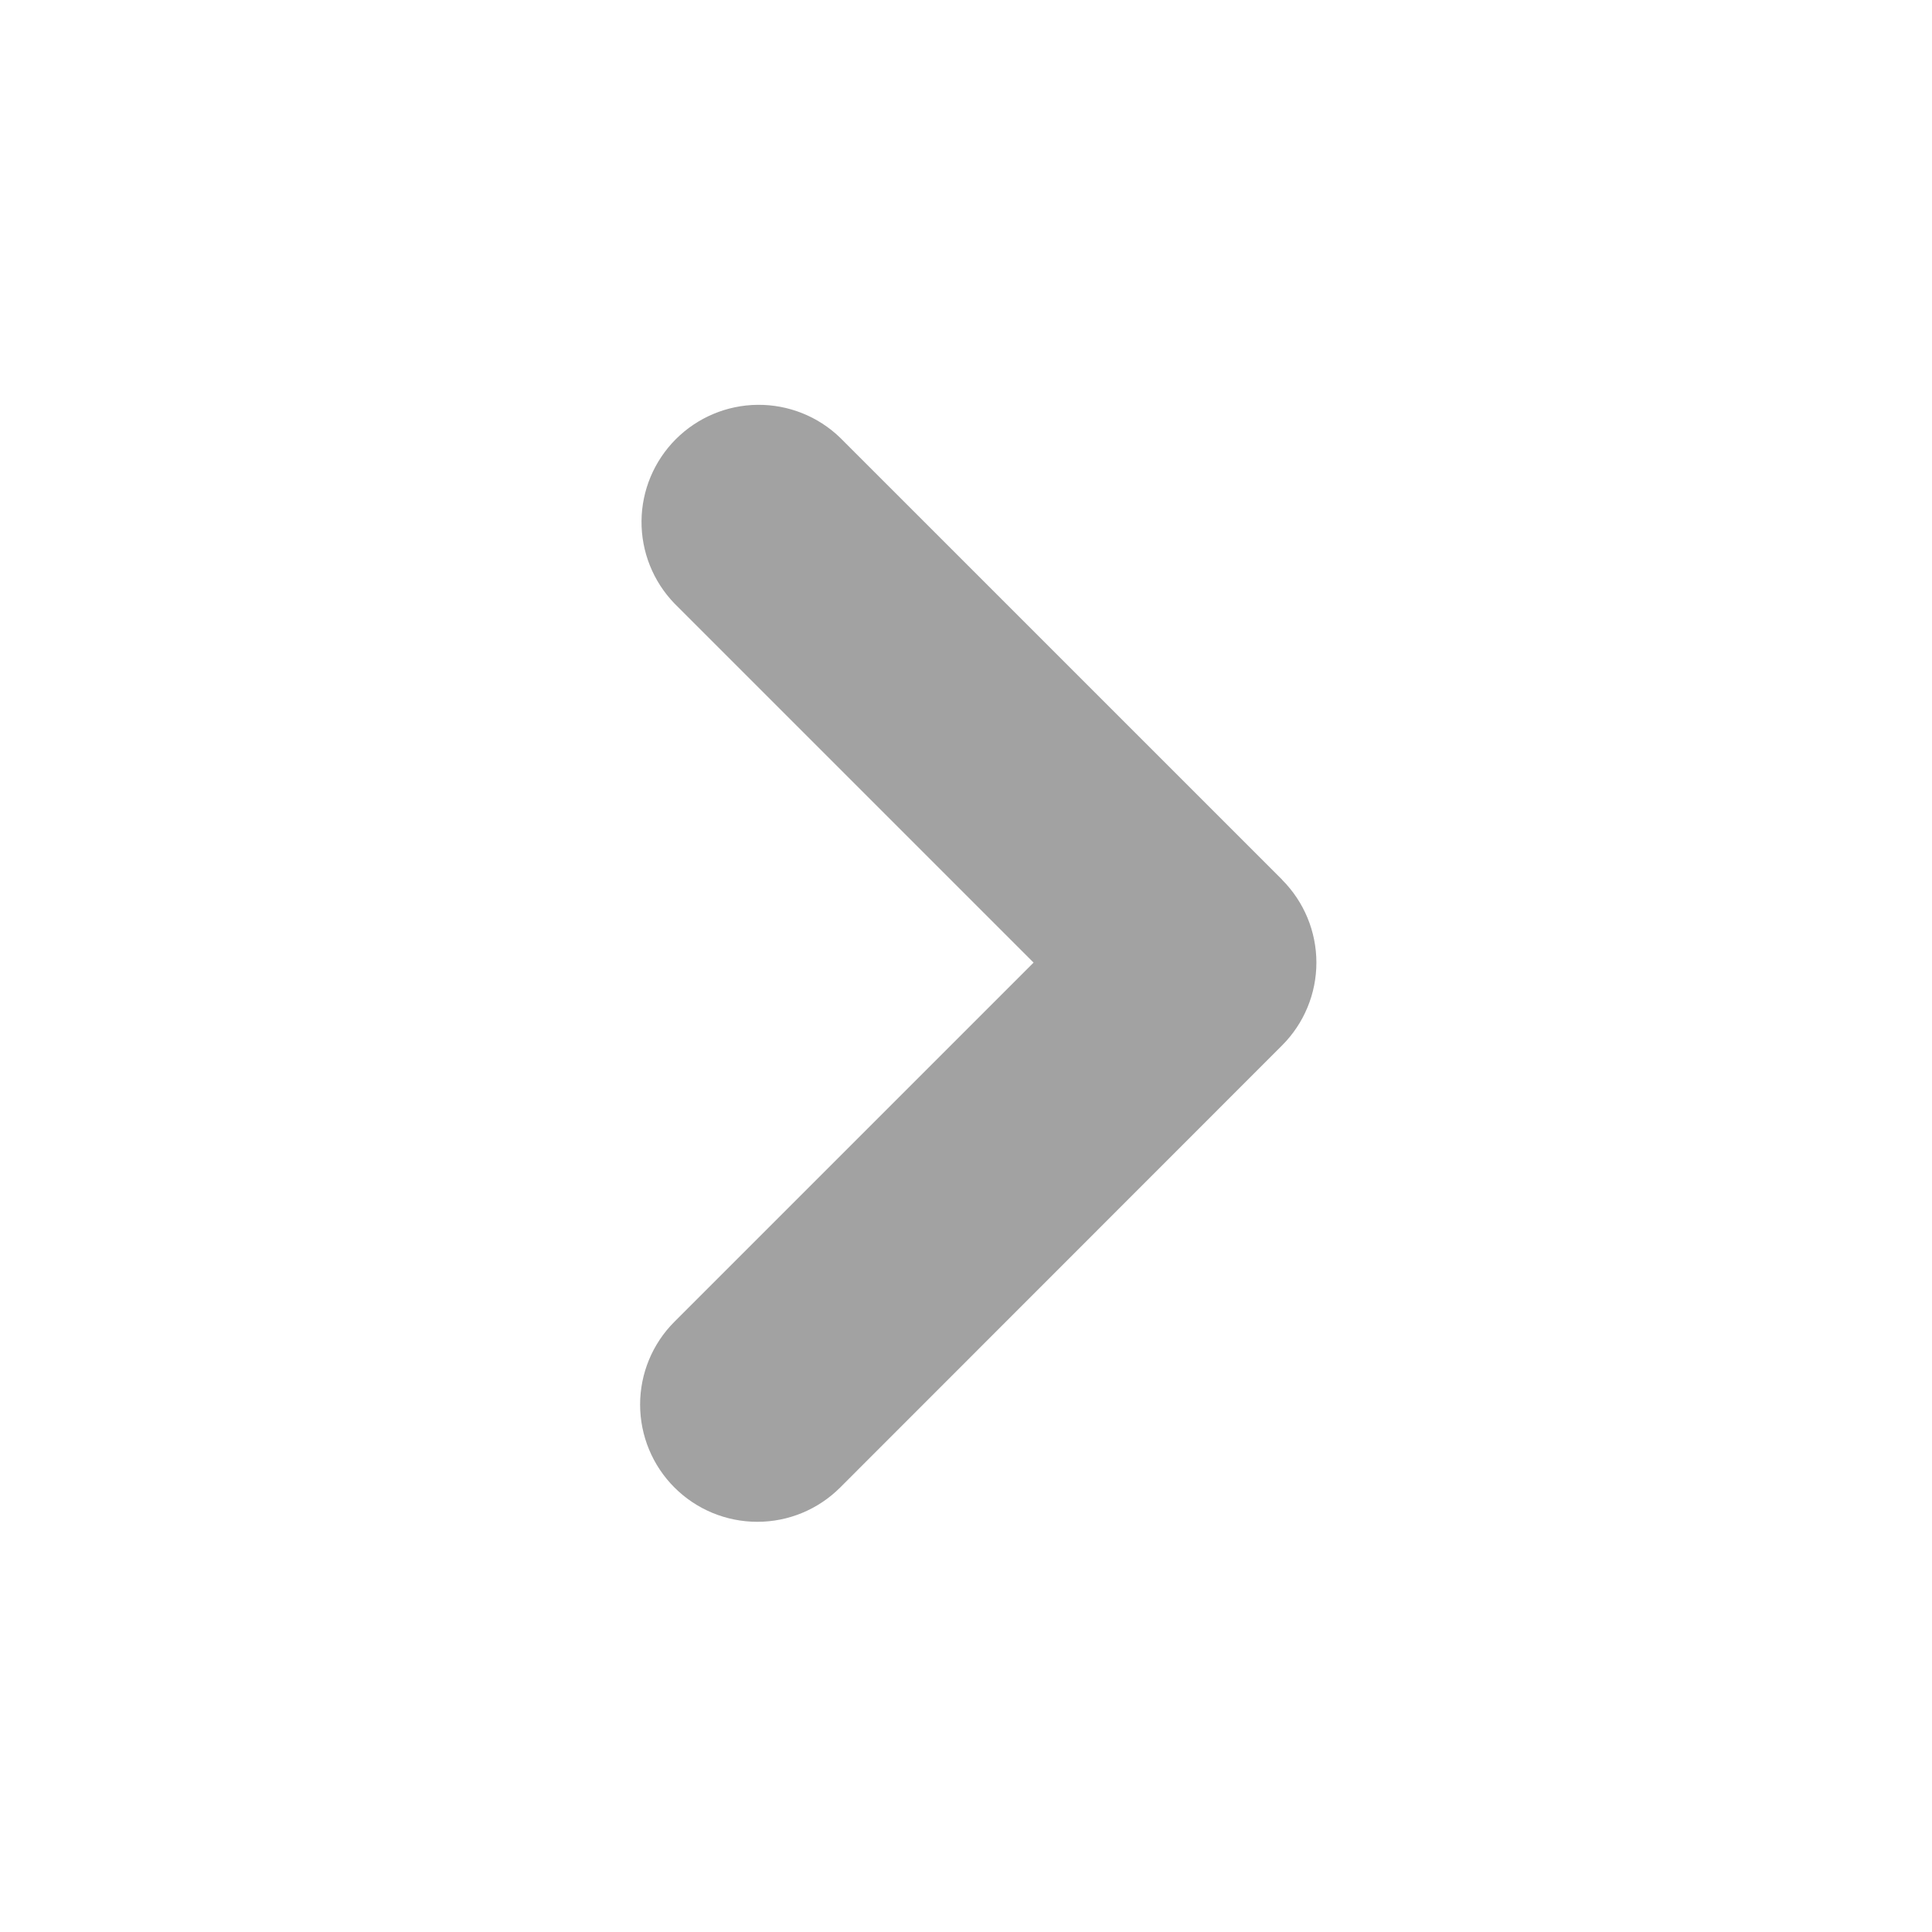 <svg xmlns="http://www.w3.org/2000/svg" viewBox="0 0 41 41" fill="none">
  <g clip-path="url(#clip0_56_3147)">
    <path fill-rule="evenodd" clip-rule="evenodd" d="M27.208 18.67C27.674 19.137 27.936 19.769 27.936 20.428C27.936 21.087 27.674 21.719 27.208 22.185L17.83 31.567C17.363 32.034 16.731 32.296 16.071 32.295C15.411 32.295 14.778 32.033 14.312 31.566C13.846 31.1 13.584 30.467 13.584 29.807C13.584 29.148 13.846 28.515 14.313 28.049L21.934 20.428L14.313 12.807C13.86 12.338 13.609 11.71 13.614 11.058C13.619 10.406 13.881 9.782 14.342 9.32C14.803 8.859 15.426 8.597 16.078 8.591C16.73 8.585 17.359 8.835 17.828 9.288L27.21 18.669L27.208 18.67Z" fill="#A2A2A2" />
  </g>
  <defs>
    <clipPath id="clip0_56_3147">
      <rect width="39.796" height="39.796" fill="white" transform="translate(0.579 40.326) rotate(-90)" />
    </clipPath>
  </defs>
</svg>